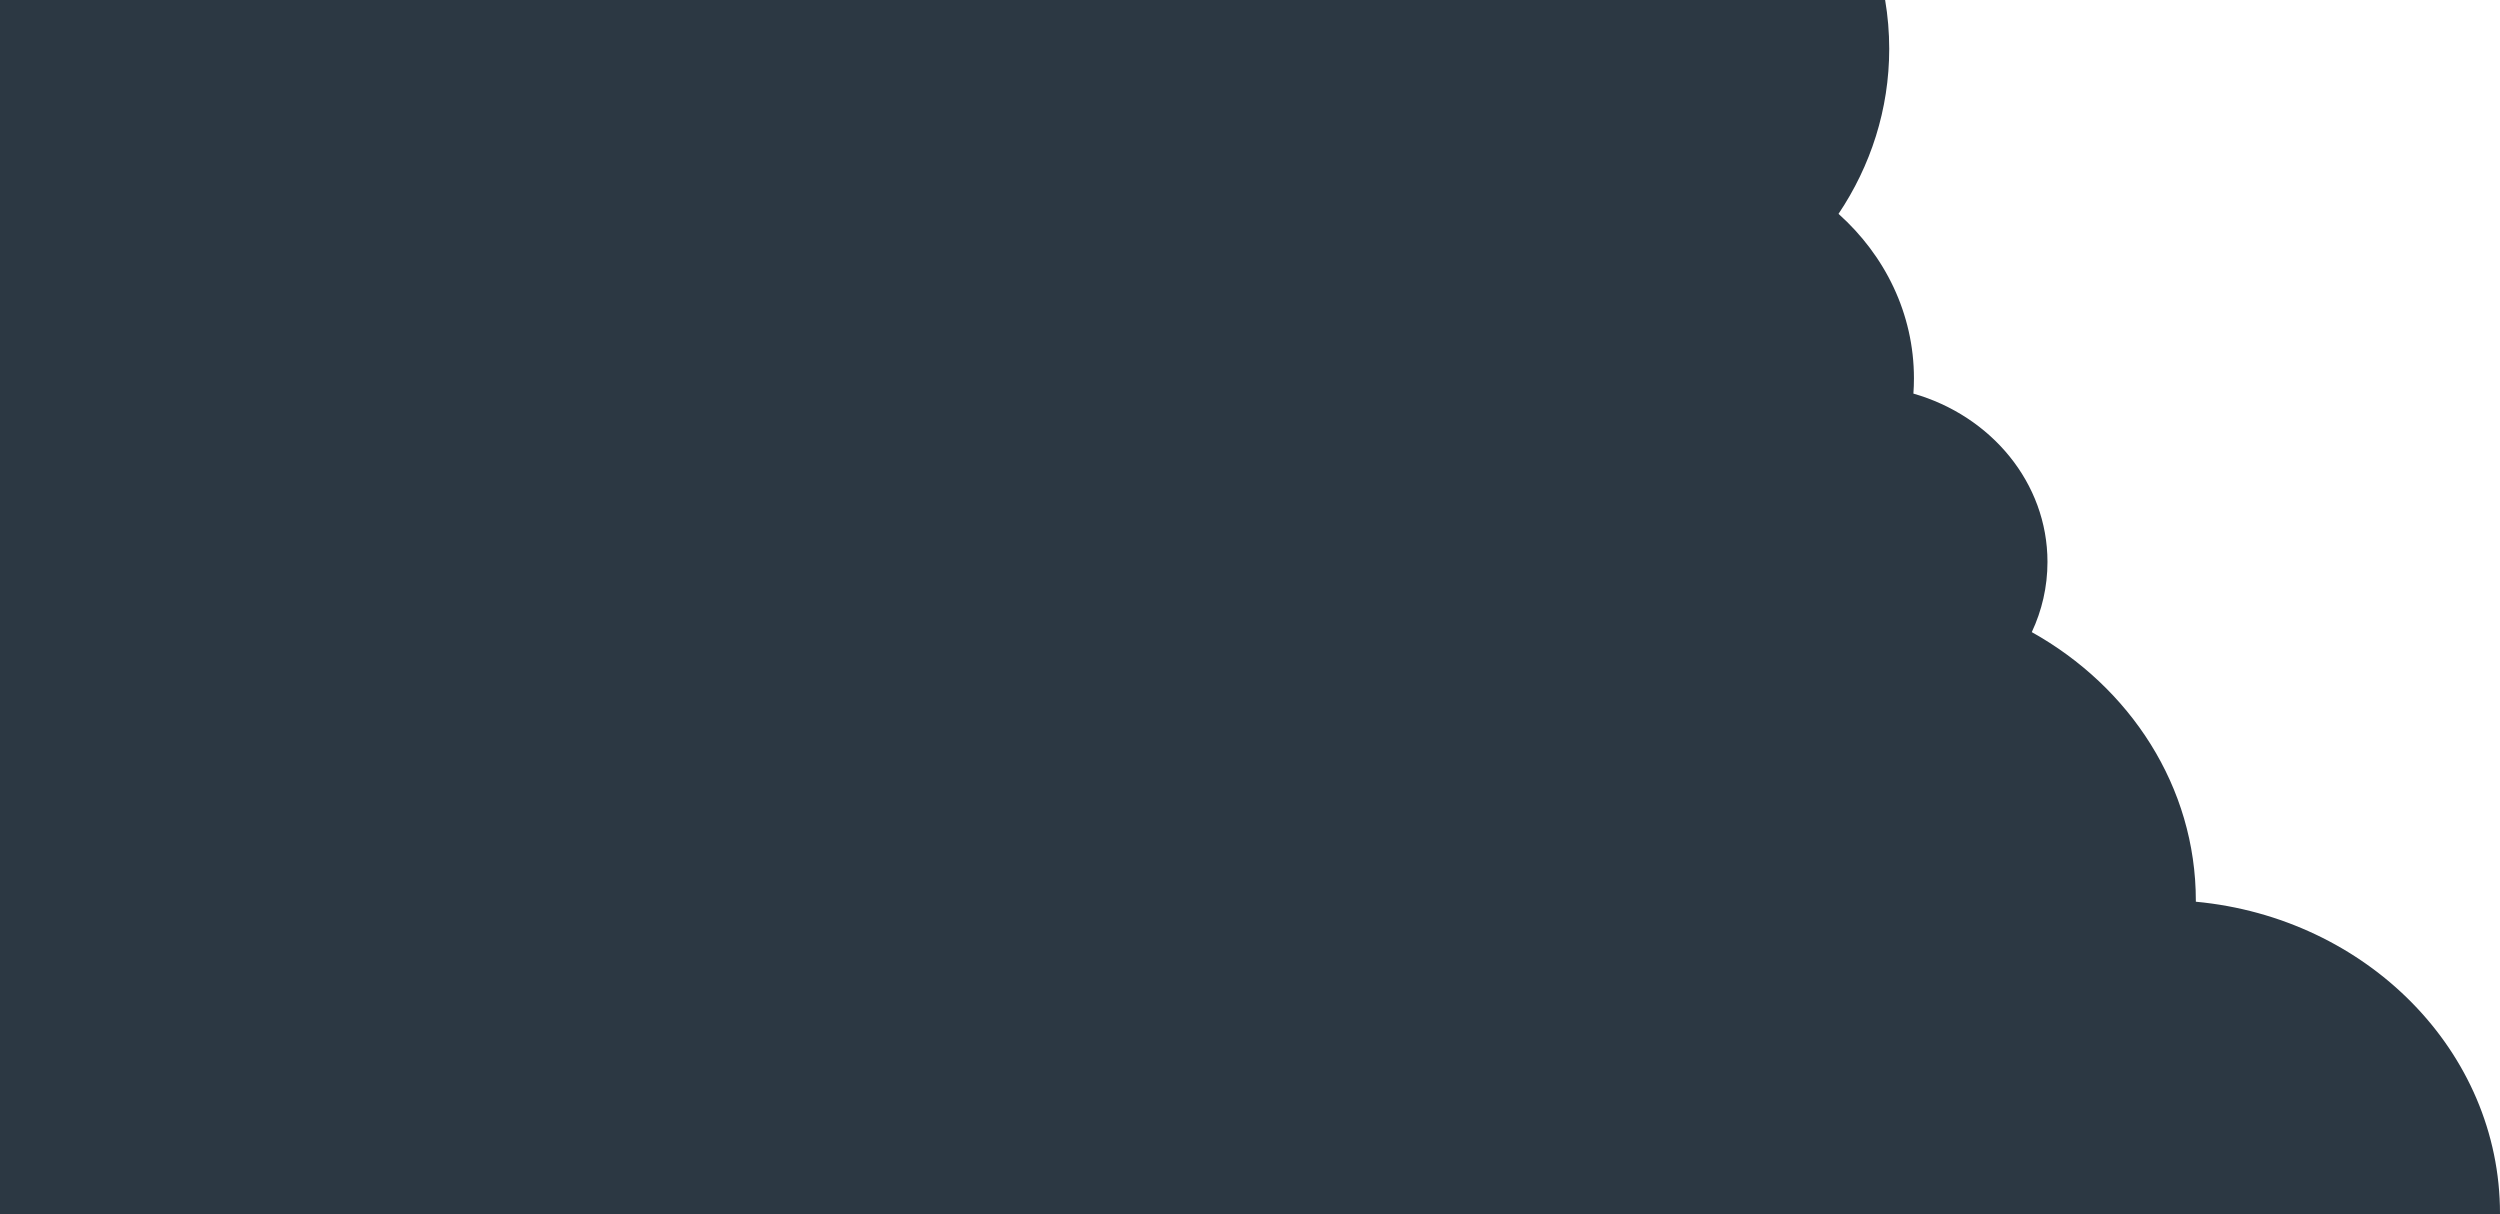 <svg width="2022" height="982" viewBox="0 0 2022 982" fill="none" xmlns="http://www.w3.org/2000/svg">
<path fill-rule="evenodd" clip-rule="evenodd" d="M1528 39.5C1528 26.064 1526.87 12.871 1524.69 0L983.307 0H0V982H1474V981.5C1474 981.667 1474 981.833 1474 982H2022C2022 981.833 2022 981.667 2022 981.5C2022 850.241 1914.17 742.282 1776 729.307C1776 729.038 1776 728.769 1776 728.5C1776 636.32 1722.82 555.632 1643.3 511.263C1651.47 493.87 1656 474.675 1656 454.5C1656 390.477 1610.37 336.315 1547.56 318.34C1547.85 314.261 1548 310.147 1548 306C1548 253.779 1524.61 206.611 1486.99 172.973C1512.99 134.208 1528 88.476 1528 39.5ZM1474 980.693L1474 981.358C1474 981.136 1474 980.914 1474 980.693L1474 980.693Z" fill="#2C3843"/>
</svg>
